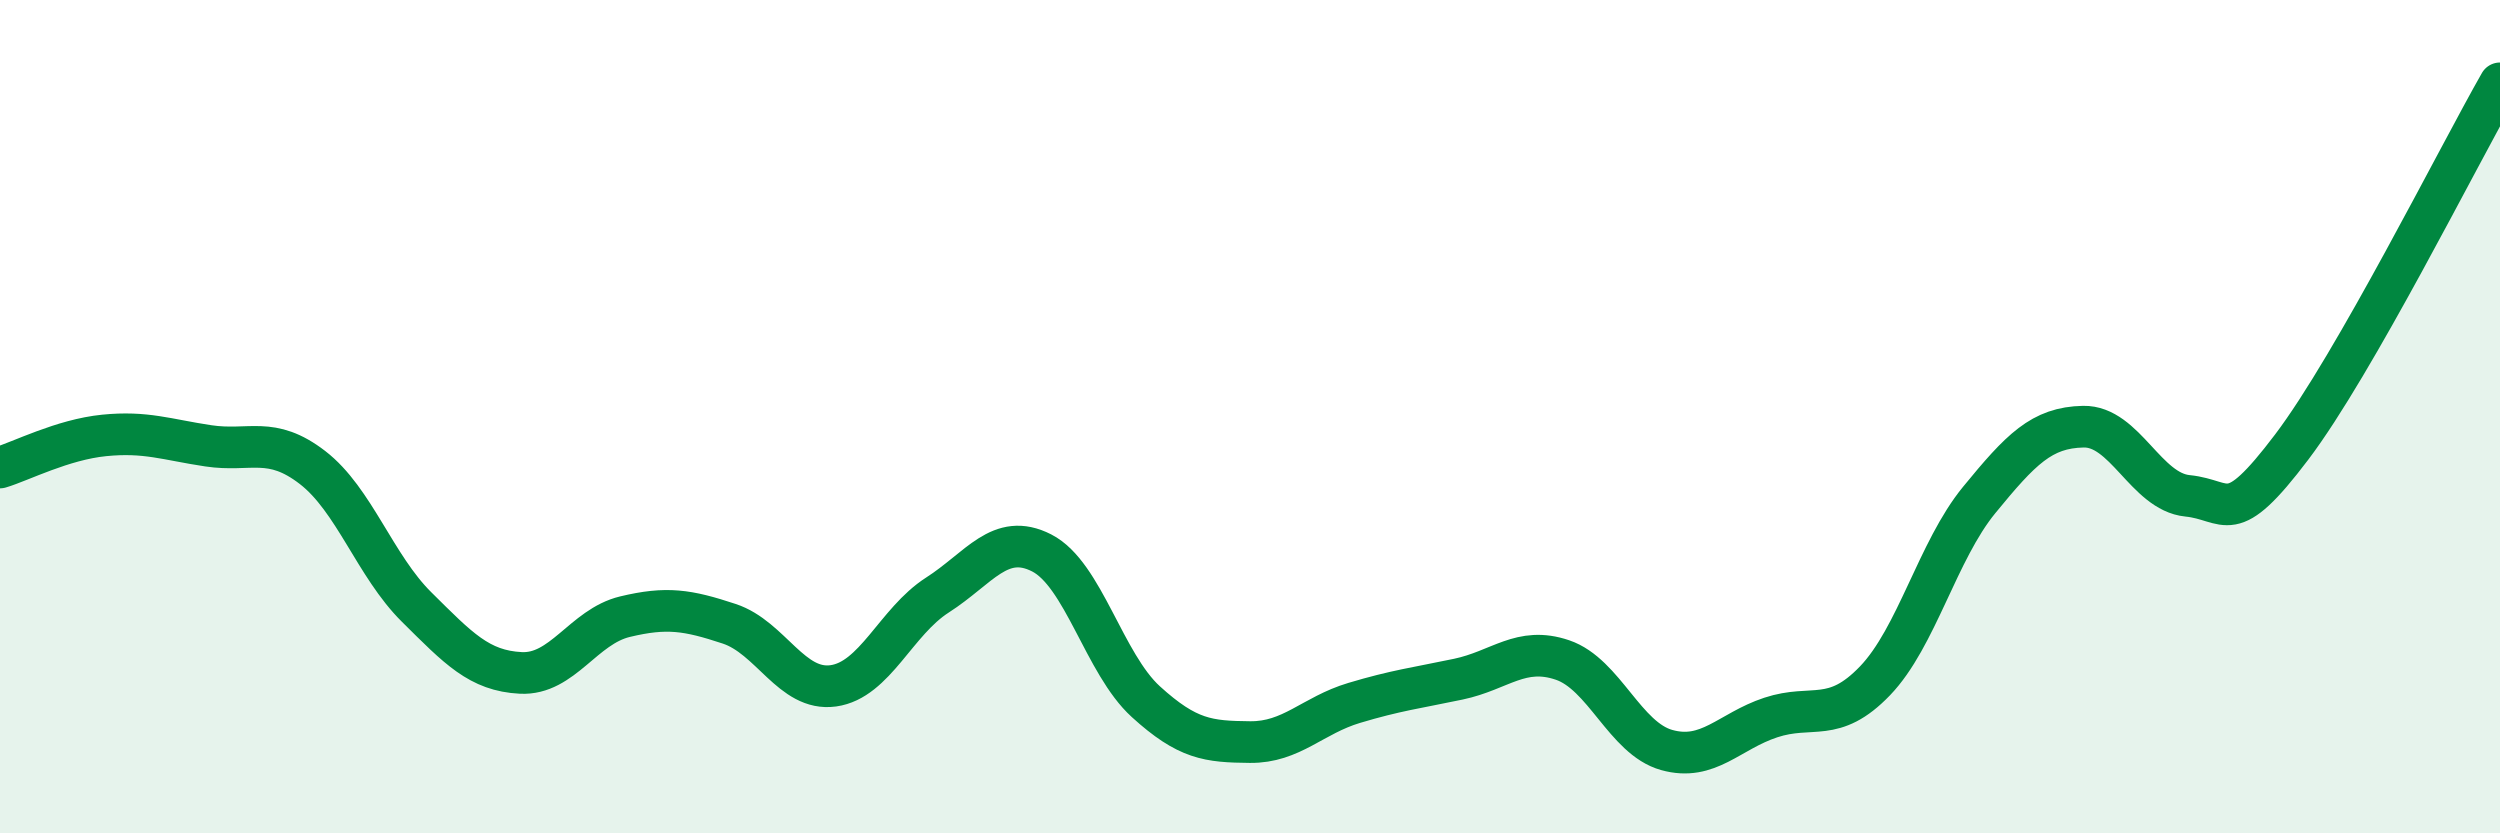 
    <svg width="60" height="20" viewBox="0 0 60 20" xmlns="http://www.w3.org/2000/svg">
      <path
        d="M 0,11.22 C 0.5,11.07 1.5,10.55 2.5,10.45 C 3.5,10.35 4,10.55 5,10.7 C 6,10.85 6.5,10.45 7.5,11.22 C 8.5,11.99 9,13.58 10,14.57 C 11,15.56 11.5,16.1 12.5,16.15 C 13.5,16.2 14,15.04 15,14.8 C 16,14.56 16.5,14.64 17.5,14.97 C 18.5,15.3 19,16.6 20,16.46 C 21,16.32 21.5,14.92 22.5,14.28 C 23.5,13.64 24,12.76 25,13.27 C 26,13.78 26.5,15.93 27.5,16.84 C 28.5,17.75 29,17.8 30,17.81 C 31,17.82 31.5,17.17 32.5,16.87 C 33.5,16.57 34,16.51 35,16.3 C 36,16.09 36.5,15.5 37.5,15.84 C 38.5,16.18 39,17.72 40,18 C 41,18.28 41.5,17.55 42.5,17.22 C 43.5,16.89 44,17.38 45,16.34 C 46,15.3 46.5,13.22 47.5,12 C 48.5,10.78 49,10.26 50,10.24 C 51,10.22 51.5,11.8 52.5,11.9 C 53.5,12 53.5,12.71 55,10.73 C 56.5,8.75 59,3.75 60,2L60 20L0 20Z"
        fill="#008740"
        opacity="0.1"
        stroke-linecap="round"
        stroke-linejoin="round"
      />
      <path
        d="M 0,11.22 C 0.5,11.07 1.5,10.55 2.5,10.45 C 3.5,10.35 4,10.55 5,10.7 C 6,10.85 6.5,10.45 7.5,11.22 C 8.5,11.99 9,13.58 10,14.57 C 11,15.56 11.5,16.1 12.5,16.15 C 13.5,16.2 14,15.04 15,14.8 C 16,14.56 16.5,14.64 17.5,14.97 C 18.5,15.3 19,16.6 20,16.46 C 21,16.32 21.5,14.92 22.5,14.28 C 23.5,13.64 24,12.76 25,13.27 C 26,13.78 26.5,15.93 27.5,16.84 C 28.5,17.75 29,17.8 30,17.81 C 31,17.82 31.5,17.17 32.5,16.87 C 33.5,16.57 34,16.51 35,16.3 C 36,16.09 36.5,15.5 37.5,15.84 C 38.5,16.18 39,17.72 40,18 C 41,18.28 41.5,17.55 42.5,17.22 C 43.5,16.89 44,17.38 45,16.34 C 46,15.3 46.5,13.22 47.5,12 C 48.5,10.78 49,10.26 50,10.24 C 51,10.22 51.5,11.8 52.5,11.9 C 53.5,12 53.5,12.71 55,10.73 C 56.5,8.75 59,3.75 60,2"
        stroke="#008740"
        stroke-width="1"
        fill="none"
        stroke-linecap="round"
        stroke-linejoin="round"
      />
    </svg>
  